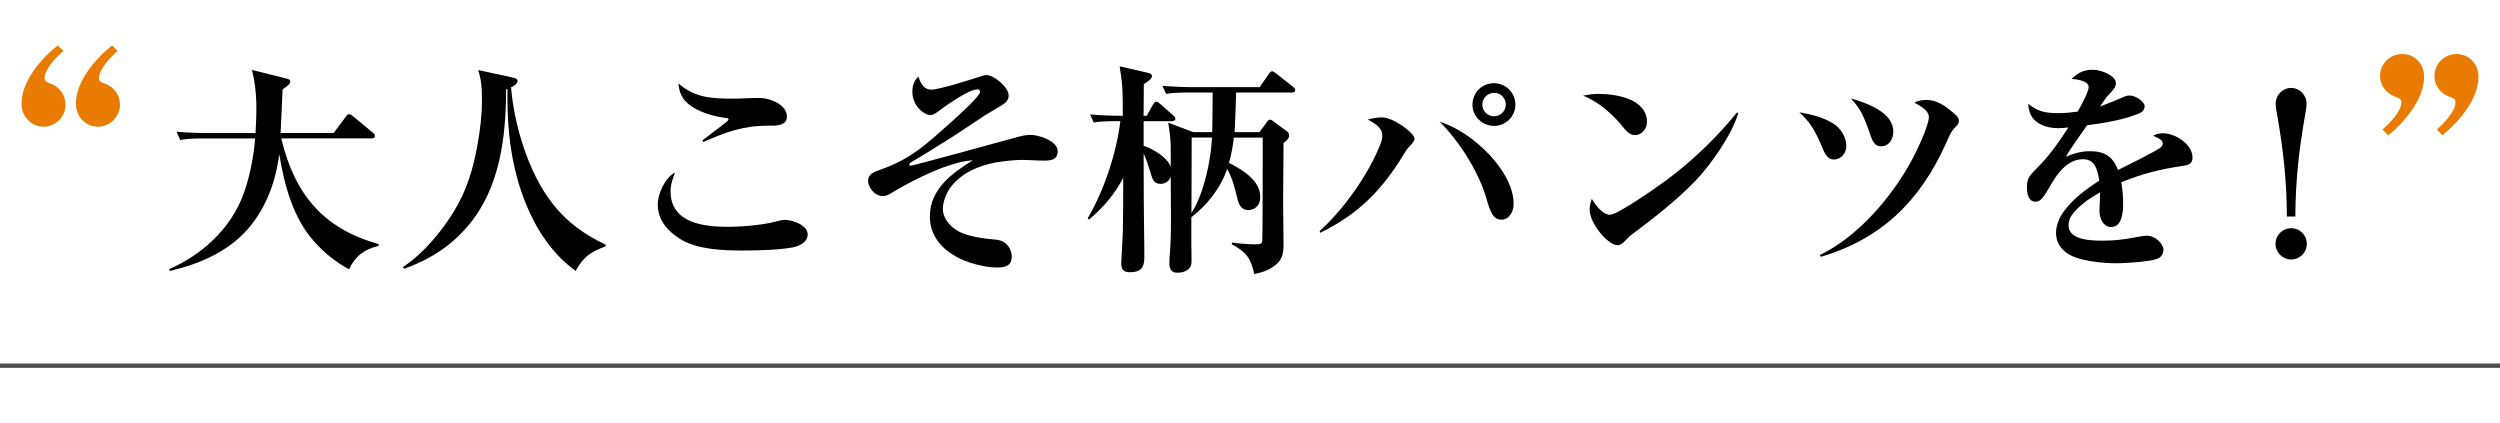 <?xml version="1.0" encoding="UTF-8"?>
<svg id="_レイヤー_2" data-name="レイヤー 2" xmlns="http://www.w3.org/2000/svg" viewBox="0 0 580 98.23">
  <defs>
    <style>
      .cls-1 {
        fill: none;
        stroke: #4d4d4d;
        stroke-miterlimit: 10;
        stroke-width: 1.01px;
      }

      .cls-2, .cls-3 {
        stroke-width: 0px;
      }

      .cls-3 {
        fill: #e87b00;
      }
    </style>
  </defs>
  <g id="_レイヤー_1-2" data-name="レイヤー 1">
    <g>
      <g>
        <g>
          <path class="cls-2" d="m87.83,56.62v.42c-3.27.78-5.4,2.34-6.85,5.45-3.06-1.66-5.92-3.95-8.2-6.59-4.83-5.4-6.85-13.13-7.99-20.14-1.04,8.36-4.72,16.51-11.78,21.39-4.15,2.91-8.67,4.52-13.55,5.71l-.21-.42c7.73-3.37,14.38-9.5,17.29-17.55,1.4-3.84,2.34-8.67,2.65-12.77h-11.78c-1.87,0-3.74,0-5.61.36l-.83-1.92c2.44.21,4.93.31,7.37.31h10.95c.26-4.98.47-9.5-.83-14.64l7.89,1.97c.42.1.99.21.99.73,0,.57-.73,1.14-1.77,1.76-.16,3.37-.31,6.75-.47,10.17h12.3l2.8-3.74c.31-.42.47-.62.83-.62.31,0,.67.31.99.57l4.46,3.69c.26.21.52.47.52.78,0,.47-.42.57-.78.57h-20.97c3.06,12.77,9.6,20.92,22.58,24.5Z"/>
          <path class="cls-2" d="m128.16,47.22c3.43,4.36,7.37,7.16,12.35,9.55v.36c-3.48,1.35-5.09,2.34-6.96,5.71-6.18-4.41-10.12-11.21-12.56-18.27-2.44-7.06-3.27-14.48-3.27-21.91v-2.02l-.31.1c0,10.95-1.4,22.79-8.67,31.46-4.1,4.93-9.03,7.99-14.95,10.17l-.31-.42c4.72-3.11,8.88-8.1,11.84-12.93,2.96-4.83,4.46-9.86,5.45-15.37.62-3.48,1.04-6.96,1.04-10.43,0-2.39-.1-4.72-.88-6.96l8.15,1.76c.93.21.99.52.99.73,0,.73-.93,1.25-1.51,1.51.73,8.82,4.05,19.88,9.6,26.94Z"/>
          <path class="cls-2" d="m155.57,44.37c0,7.37,7.63,8.25,13.29,8.25,3.74,0,8.36-.47,11.26-1.25.78-.21,1.35-.36,2.02-.36,1.77,0,5.24,1.25,5.24,3.37,0,1.4-1.14,2.23-2.34,2.7-2.49.93-9.81,1.04-12.77,1.04-4.46,0-10.23-.21-14.17-2.49-3.06-1.82-5.5-4.46-5.5-8.2,0-2.54,1.71-6.18,4-7.42-.78,2.08-1.04,3.17-1.04,4.36Zm14.69-21.49c1.97,0,3.84-.16,5.71-.16,3.01,0,6.59,1.71,6.59,4.31,0,2.02-2.13,2.13-3.63,2.13h-.83c-5.71,0-9.76,1.51-14.95,3.79l-.21-.36c1.51-1.14,3.06-2.34,4.21-3.22,1.09-.83,1.87-1.4,1.87-1.66,0-.21-.26-.31-.67-.36-2.44-.26-6.54-1.3-8.93-3.48-1.35-1.19-1.87-2.75-2.02-4.52,3.89,3.43,7.94,3.53,12.87,3.53Z"/>
          <path class="cls-2" d="m216.04,20.8c1.77,0,8.88-2.23,10.8-2.86.78-.26,1.51-.52,2.08-.52,1.61,0,5.09,2.75,5.09,4.78,0,1.19-.83,1.71-1.71,2.28s-3.11,1.82-3.89,2.34c-3.43,2.28-6.8,4.57-10.28,6.7-1.97,1.25-4.67,2.91-5.92,3.63-.99.57-1.25.73-1.25.99,0,.16.1.31.31.31.52,0,21.96-5.87,24.35-6.54,1.14-.31,2.28-.62,3.43-.62,1.97,0,6.33,1.4,6.33,3.79,0,2.08-1.66,2.18-3.27,2.18s-3.37-.16-5.09-.16c-1.82,0-4.36.31-6.18.62-3.84.78-7.37,2.23-9.97,5.29-1.14,1.35-2.13,3.63-2.13,5.4,0,2.7,2.49,5.04,4.88,5.81,2.13.78,4.36,1.09,6.64,1.3,1.45.1,2.65.31,3.63,1.56.52.73.83,1.56.83,2.44,0,2.13-1.51,2.54-3.27,2.54-2.18,0-4.72-.52-6.75-1.25-4.78-1.66-8.98-5.09-8.98-10.59,0-6.28,5.09-10.02,9.97-13.03-5.29.26-13.81,4.52-18.43,7.32-.62.42-1.61.99-2.39.99-2.02,0-3.48-2.08-3.48-3.53s1.19-2.02,2.39-2.44c7.58-2.54,11.32-6.23,17.13-11.42,1.04-.93,6.49-5.81,6.49-6.85,0-.36-.36-.52-.67-.52-1.97,0-7.27,3.74-8.98,5.04-.93.67-1.35.93-1.82.93-1.61,0-4.26-2.18-4.26-5.4,0-1.45.36-2.54,1.4-3.53.47,1.45,1.19,3.01,2.96,3.01Z"/>
          <path class="cls-2" d="m281.24,30.66c.05-3.06.1-6.54.1-9.19h-5.19c-1.92,0-3.79,0-5.61.31l-.88-1.87c2.49.21,4.93.31,7.42.31h15.16l2.13-3.06c.21-.31.42-.62.78-.62.21,0,.67.31.93.52l3.89,3.06c.26.21.52.42.52.78,0,.47-.42.57-.78.57h-12.93c-.1,3.06-.16,6.18-.36,9.19h5.76l1.66-2.23c.31-.42.47-.67.83-.67.26,0,.62.26.88.47l2.8,2.08c.42.31.73.57.73,1.09,0,.78-.78,1.4-1.3,1.76,0,4.67-.1,9.29-.1,13.96,0,3.11.1,6.23.1,9.34,0,2.13-.16,3.63-1.87,5.04-1.45,1.19-3.17,1.71-4.93,2.08-.78-3.74-1.92-5.14-5.19-6.9v-.42c1.82.26,3.69.42,5.5.42.78,0,1.51,0,1.56-.78.1-1.19.1-21.08.1-23.98h-6.7c-.21,1.97-.57,3.89-1.14,5.87,3.01,1.51,7.27,4.05,7.27,7.84,0,2.39-1.61,3.11-2.8,3.11-1.76,0-2.28-1.56-2.6-3.01-.47-2.08-1.19-4.67-2.28-6.54-1.56,4.52-4.57,8.31-8.31,11.21v5.81c0,1.45.05,2.91.05,4.36,0,.83-.16,1.4-.78,1.92-.67.57-1.61.78-2.49.78-1.4,0-1.87-.83-1.87-2.18,0-1.25.16-2.85.26-4.52.1-2.18.1-4.41.1-6.18,0-3.17-.05-6.28-.05-9.4-.36,1.04-1.25,1.66-2.34,1.66-1.61,0-1.92-1.04-2.39-2.75-.21-.68-1.09-3.48-1.56-4.26,0,7.48.05,14.95.16,22.48v1.76c0,2.23-.93,3.27-3.22,3.27-1.66,0-2.13-.57-2.13-2.18,0-.42.31-5.29.36-6.8.1-4.31.1-8.62.1-12.93-2.08,3.95-4.57,6.85-7.94,9.71l-.31-.31c3.79-6.39,6.7-15.21,7.58-22.53h-.57c-1.87,0-3.74,0-5.61.31l-.83-1.87c2.44.21,4.93.31,7.37.31h.21c-.05-5.14.1-6.28-.73-11.47l6.33,1.45c.67.16,1.14.26,1.14.78,0,.62-.36.88-1.87,1.92v1.25c0,2.02-.05,4.05-.05,6.07h.73l1.45-2.6c.16-.26.42-.67.73-.67s.67.31.99.57l2.96,2.6c.36.31.52.52.52.78,0,.42-.42.57-.83.57h-6.54v5.71c2.08.67,5.55,2.7,6.28,4.88,0-4.31.16-5.81-.57-10.23l5.81,2.18h4.36Zm-4.83,18.79c2.91-4.52,4.52-12.25,4.78-17.55h-4.72c0,5.87-.05,11.68-.05,17.55Z"/>
          <path class="cls-2" d="m320.64,27.24c2.65,0,7.53,3.63,7.53,4.93,0,.52-.62,1.25-1.25,1.87-.42.42-.83,1.09-1.25,1.76-5.14,8.41-10.49,13.86-19.41,18.22l-.1-.42c5.55-4.98,11.52-13.34,14.22-20.5.21-.52.31-1.14.31-1.66,0-1.92-1.92-2.91-3.37-3.69,1.09-.31,2.13-.52,3.32-.52Zm26.32,10.28c2.23,2.8,4.2,6.18,4.2,9.86,0,1.66-.99,3.58-2.85,3.58-1.97,0-2.6-1.92-3.53-5.14-1.82-6.13-6.33-13.19-10.8-17.6,4.98,1.61,9.71,5.29,12.98,9.29Zm4.62-13.24c0,2.7-2.23,4.93-4.93,4.93s-5.04-2.13-5.04-4.93,2.23-4.98,4.98-4.98,4.98,2.23,4.98,4.98Zm-4.93-2.75c-1.51,0-2.75,1.25-2.75,2.75s1.25,2.7,2.7,2.7,2.75-1.19,2.75-2.7-1.19-2.75-2.7-2.75Z"/>
          <path class="cls-2" d="m370.99,21.79c4.05,0,11.11,1.19,11.11,6.54,0,1.51-1.19,3.01-2.75,3.01-.73,0-1.56-.31-2.6-1.61-2.39-3.06-6.02-6.28-9.5-7.53,1.3-.26,2.39-.42,3.74-.42Zm2.54,28.03c1.82,0,11.11-6.59,13.03-7.99,5.97-4.41,11.78-9.97,16.4-15.73l.31.16c-1.4,4.83-6.23,11.84-9.92,15.68-4.1,4.26-9.34,8.41-14.07,11.94-1.14.83-1.35,1.04-2.34,2.08-.47.47-.99.93-1.66.93-2.28,0-6.49-5.09-6.49-8.31,0-.88.21-1.61.52-2.44.78,1.35,2.49,3.69,4.21,3.69Z"/>
          <path class="cls-2" d="m425.29,28.64c1.71,1.04,3.06,3.17,3.06,5.19,0,1.66-1.14,3.17-2.91,3.17-1.04,0-1.77-.62-2.49-2.34-1.92-4.62-3.01-6.28-5.5-8.62,2.75.52,5.4,1.09,7.84,2.6Zm21.8-5.45c2.13,0,4.26,1.4,5.81,2.75.83.68,1.56,1.25,1.56,2.08,0,.67-.36,1.04-.99,1.66-.88.88-1.51,2.49-2.02,3.63-6.02,13.29-14.85,22.06-29.02,26.27l-.21-.42c8.93-4.31,16.66-13.5,21.18-21.75,1.09-1.97,4.1-8.2,4.1-10.28,0-1.51-2.18-2.7-3.37-3.32.99-.52,1.87-.62,2.96-.62Zm-7.84,7.32c0,1.71-.93,3.43-2.85,3.43-1.14,0-1.77-.62-2.39-2.39-1.66-4.88-2.49-6.44-4.62-8.72,3.58,1.04,9.86,3.17,9.86,7.68Z"/>
          <path class="cls-2" d="m484.57,20.18c0-1.45-2.91-1.82-3.95-1.87,1.35-1.4,2.85-2.13,4.83-2.13,2.49,0,5.45,1.61,5.45,3.06,0,.93-.52,1.51-1.51,2.54-.78.78-1.51,1.97-2.18,2.91,1.51-.52,3.84-1.51,5.04-2.02.93-.42,1.35-.52,1.82-.52,1.4,0,3.48,1.45,3.48,2.49s-.78,1.51-1.61,1.82c-3.79,1.45-7.79,2.08-11.73,2.6-1.35,1.97-4,5.55-4.93,7.32,1.87-.83,3.58-1.3,5.66-1.3,3.37,0,5.24,1.25,6.44,4.36,1.45-.73,9.5-4.67,10.02-5.35.21-.26.36-.47.36-.78,0-.83-.83-1.19-2.23-1.82.73-.42,1.4-.57,2.28-.57,2.96,0,6.85,2.6,6.85,5.61,0,1.56-.99,1.76-2.34,1.97-5.04.73-9.45,1.82-14.17,3.79.26,1.61.42,3.17.42,4.83,0,1.87-.16,5.55-2.8,5.55-1.82,0-2.7-2.08-2.7-3.69,0-1.19.16-2.6.16-4.36-2.44,1.35-4.93,3.06-6.59,5.29-.47.67-.73,1.61-.73,2.39,0,3.48,5.5,3.53,7.94,3.53,2.28,0,4.72-.21,6.96-.67,1.19-.26,2.6-.47,3.37-.47,1.82,0,3.74,1.87,3.74,3.27,0,.99-.62,1.82-1.56,2.13-1.71.62-7.32.99-9.29.99-3.22,0-9.19-.52-11.73-2.49-1.51-1.19-2.34-2.6-2.34-4.57,0-1.87.88-3.79,1.92-5.14,2.18-2.86,5.09-5.04,8.1-6.96-.36-2.28-.83-4.98-3.74-4.98-3.22,0-5.55,2.6-7.32,5.66-1.77,3.06-2.49,4.2-3.69,4.2-1.77,0-2.02-2.02-2.02-3.37,0-2.08.52-2.65,2.91-5.04,2.39-2.39,4.88-5.97,6.7-8.82-.83.1-1.56.16-2.44.16-2.65,0-5.45-.99-6.44-3.43-.26-.62-.42-1.71-.42-2.23,2.13,1.87,4.26,2.18,7.01,2.18,1.51,0,3.01-.16,4.46-.36,1.09-1.92,2.54-4.72,2.54-5.71Z"/>
          <path class="cls-2" d="m535.18,56.57c0,2.02-1.61,3.63-3.63,3.63s-3.63-1.66-3.63-3.63,1.61-3.63,3.63-3.63,3.63,1.61,3.63,3.63Zm-4.62-6.33c-.05-8.1-.78-15.11-2.18-23.1-.16-.83-.42-2.28-.42-3.11,0-1.97,1.61-3.63,3.58-3.63s3.58,1.66,3.58,3.63c0,.67-.1,1.45-.42,3.11-1.4,8.15-2.13,14.85-2.18,23.1h-1.97Z"/>
        </g>
        <path class="cls-3" d="m14.73,11.82c-1.6,1.28-4.39,4.23-4.39,6.31,0,.72.48.96,1.44,1.28,2,.72,3.43,2.64,3.43,4.87,0,2.8-2.24,5.11-5.11,5.11s-5.11-2.4-5.11-5.35c0-5.19,4.55-10.46,8.39-13.5l1.36,1.28Zm12.54,0c-1.52,1.28-4.31,4.23-4.31,6.31,0,.88.72,1.04,1.44,1.28,2.08.8,3.43,2.64,3.43,4.87,0,2.8-2.32,5.11-5.11,5.11-2.95,0-5.11-2.4-5.11-5.35,0-5.19,4.55-10.46,8.39-13.5l1.28,1.28Z"/>
        <path class="cls-3" d="m552.73,30.03c1.52-1.28,4.39-4.15,4.39-6.31,0-.64-.32-.88-1.44-1.28-2.08-.8-3.51-2.64-3.51-4.79,0-2.88,2.32-5.11,5.11-5.11,3.03,0,5.11,2.32,5.11,5.27,0,5.19-4.47,10.46-8.31,13.58l-1.36-1.36Zm12.62,0c1.52-1.28,4.31-4.15,4.31-6.31,0-.8-.48-.96-1.44-1.28-2.08-.8-3.43-2.64-3.43-4.79,0-2.88,2.32-5.11,5.11-5.11,2.96,0,5.11,2.32,5.11,5.27,0,5.19-4.55,10.46-8.39,13.58l-1.28-1.36Z"/>
      </g>
      <line class="cls-1" y1="84.84" x2="580" y2="84.84"/>
    </g>
  </g>
</svg>